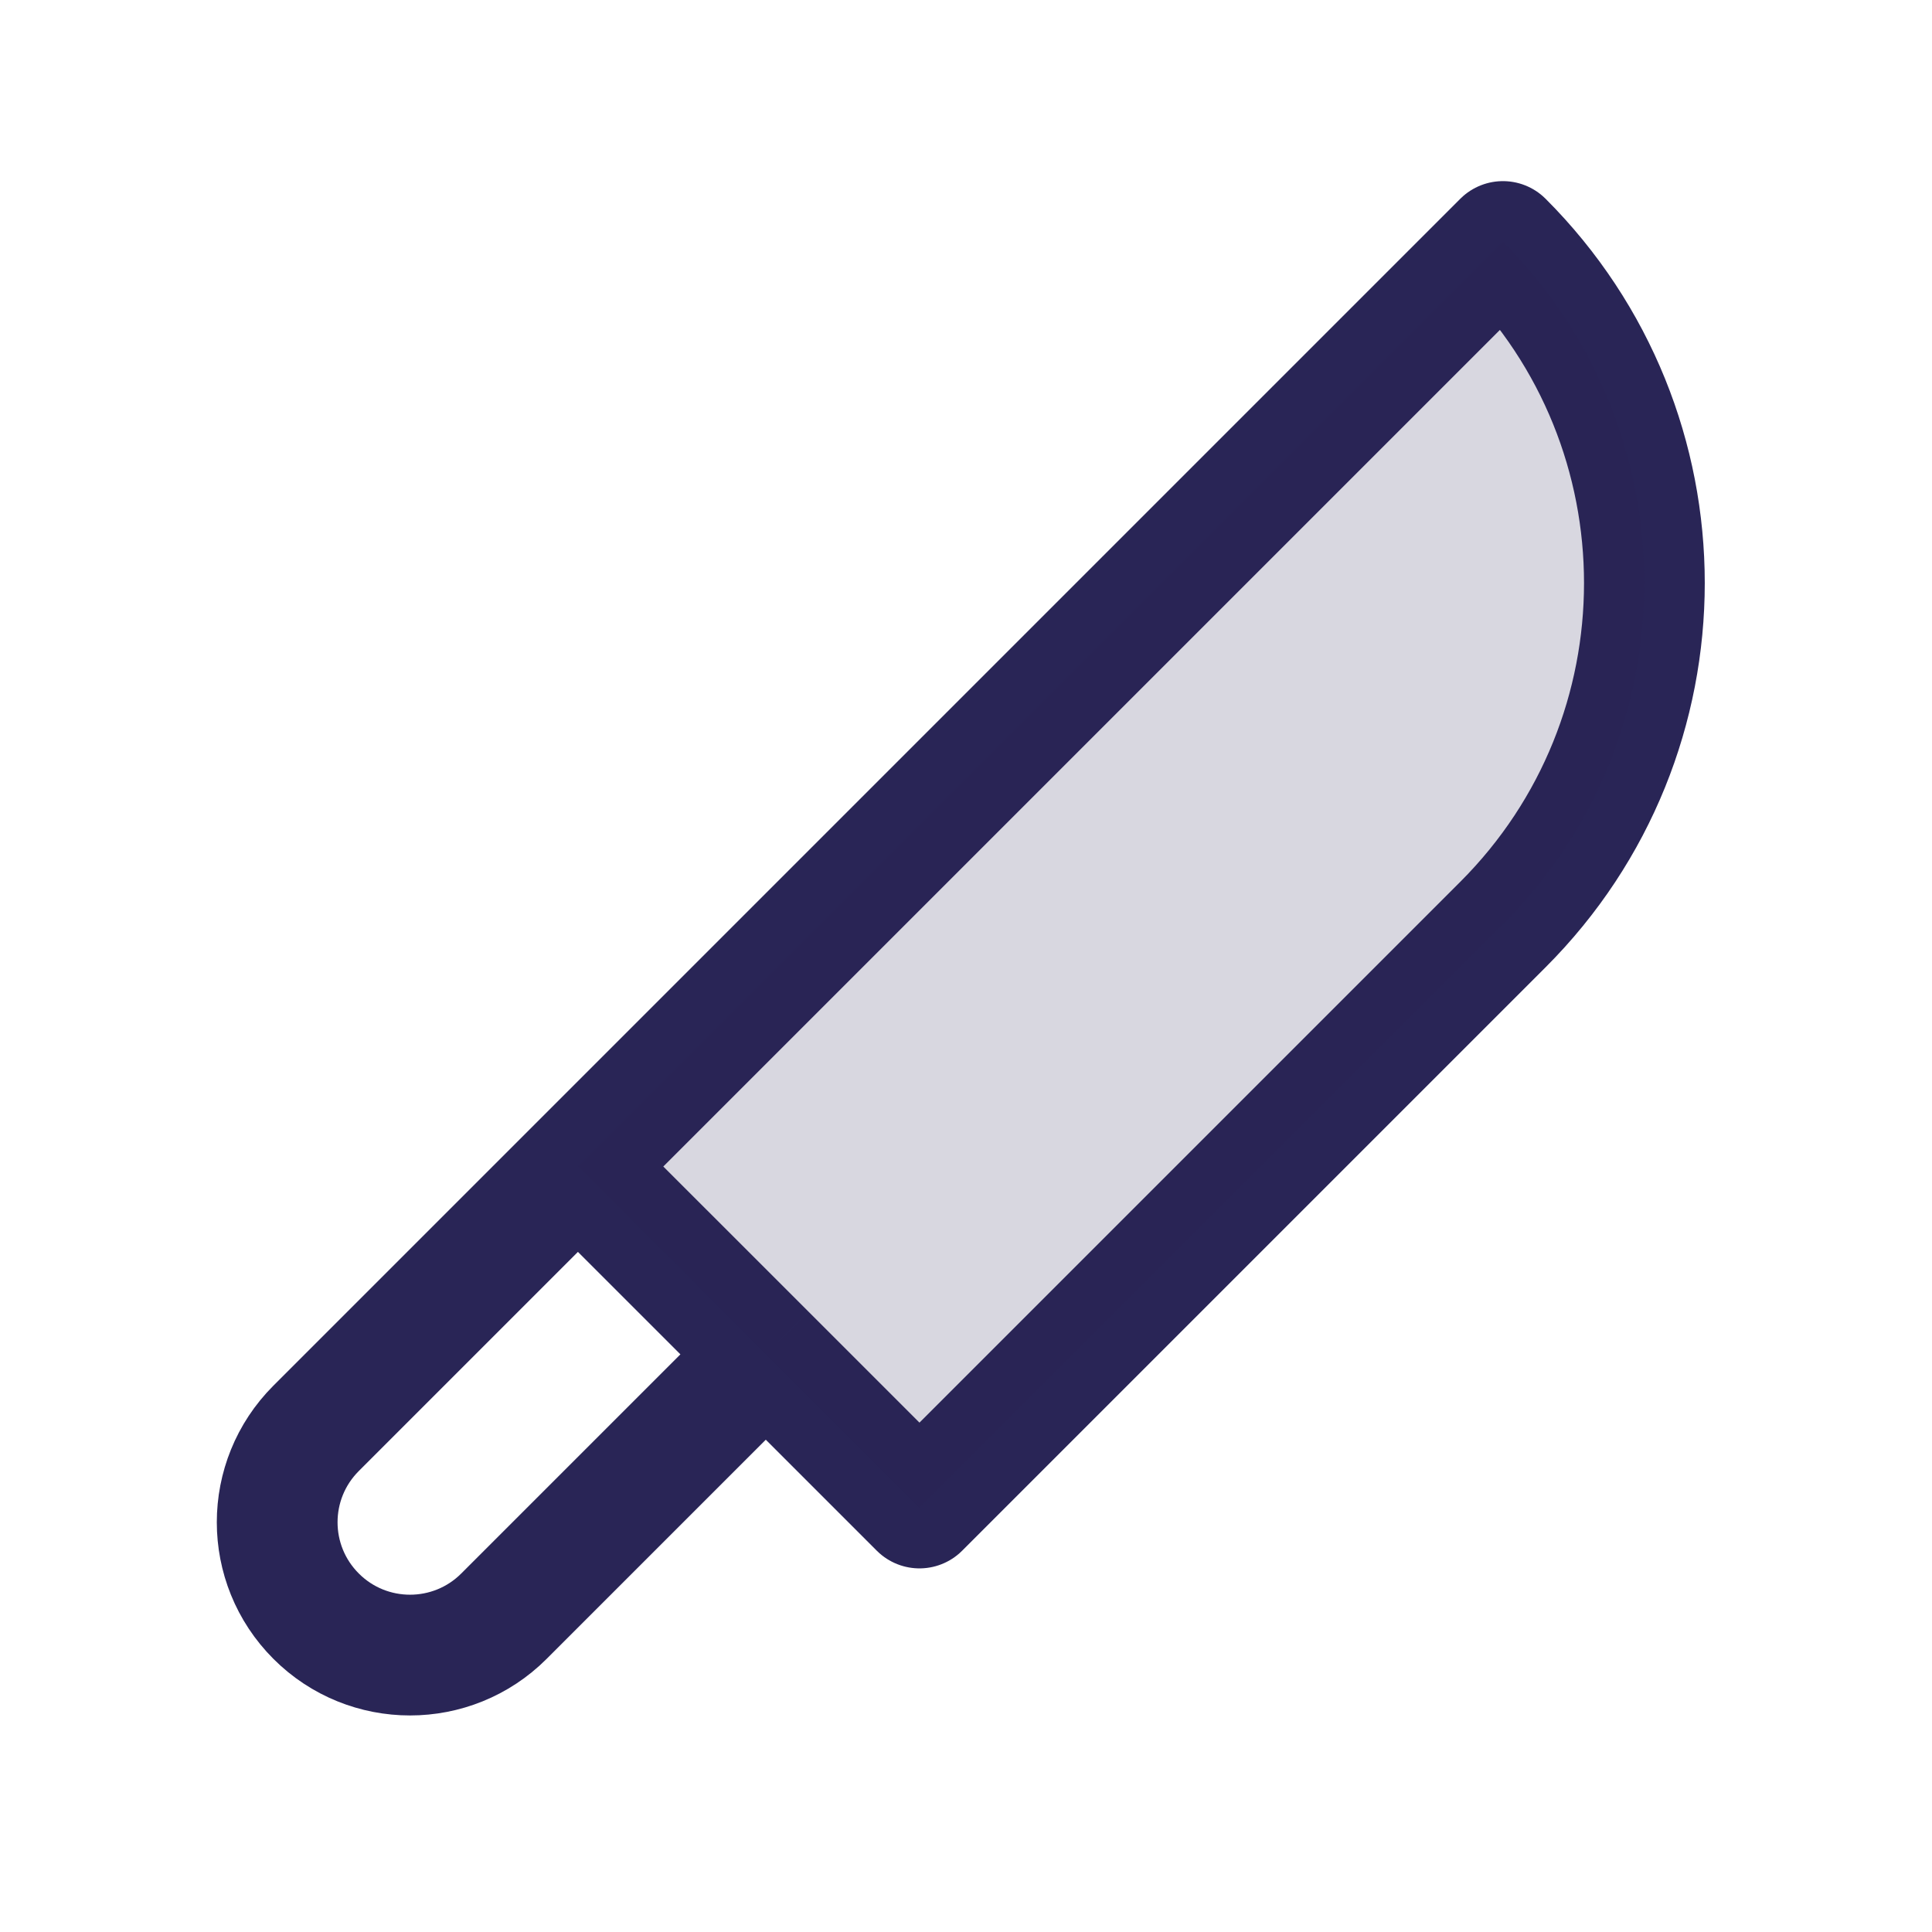 <svg width="24" height="24" viewBox="0 0 24 24" fill="none" xmlns="http://www.w3.org/2000/svg">
<path d="M7.179 14.491L18.67 3V3C21.013 5.343 21.013 9.142 18.67 11.485L11.422 18.733L9.513 16.824M7.179 14.491L3.927 17.743C3.282 18.388 3.282 19.432 3.927 20.077V20.077C4.571 20.721 5.616 20.721 6.26 20.077L9.513 16.824M7.179 14.491L9.513 16.824" stroke="#292556" stroke-width="1.5" stroke-linejoin="round"/>
<path d="M18.67 3C21.013 5.343 21.013 9.142 18.67 11.485L11.422 18.733L9.513 16.824L7.179 14.491L18.67 3Z" fill="#292556" fill-opacity="0.18"/>
</svg>
